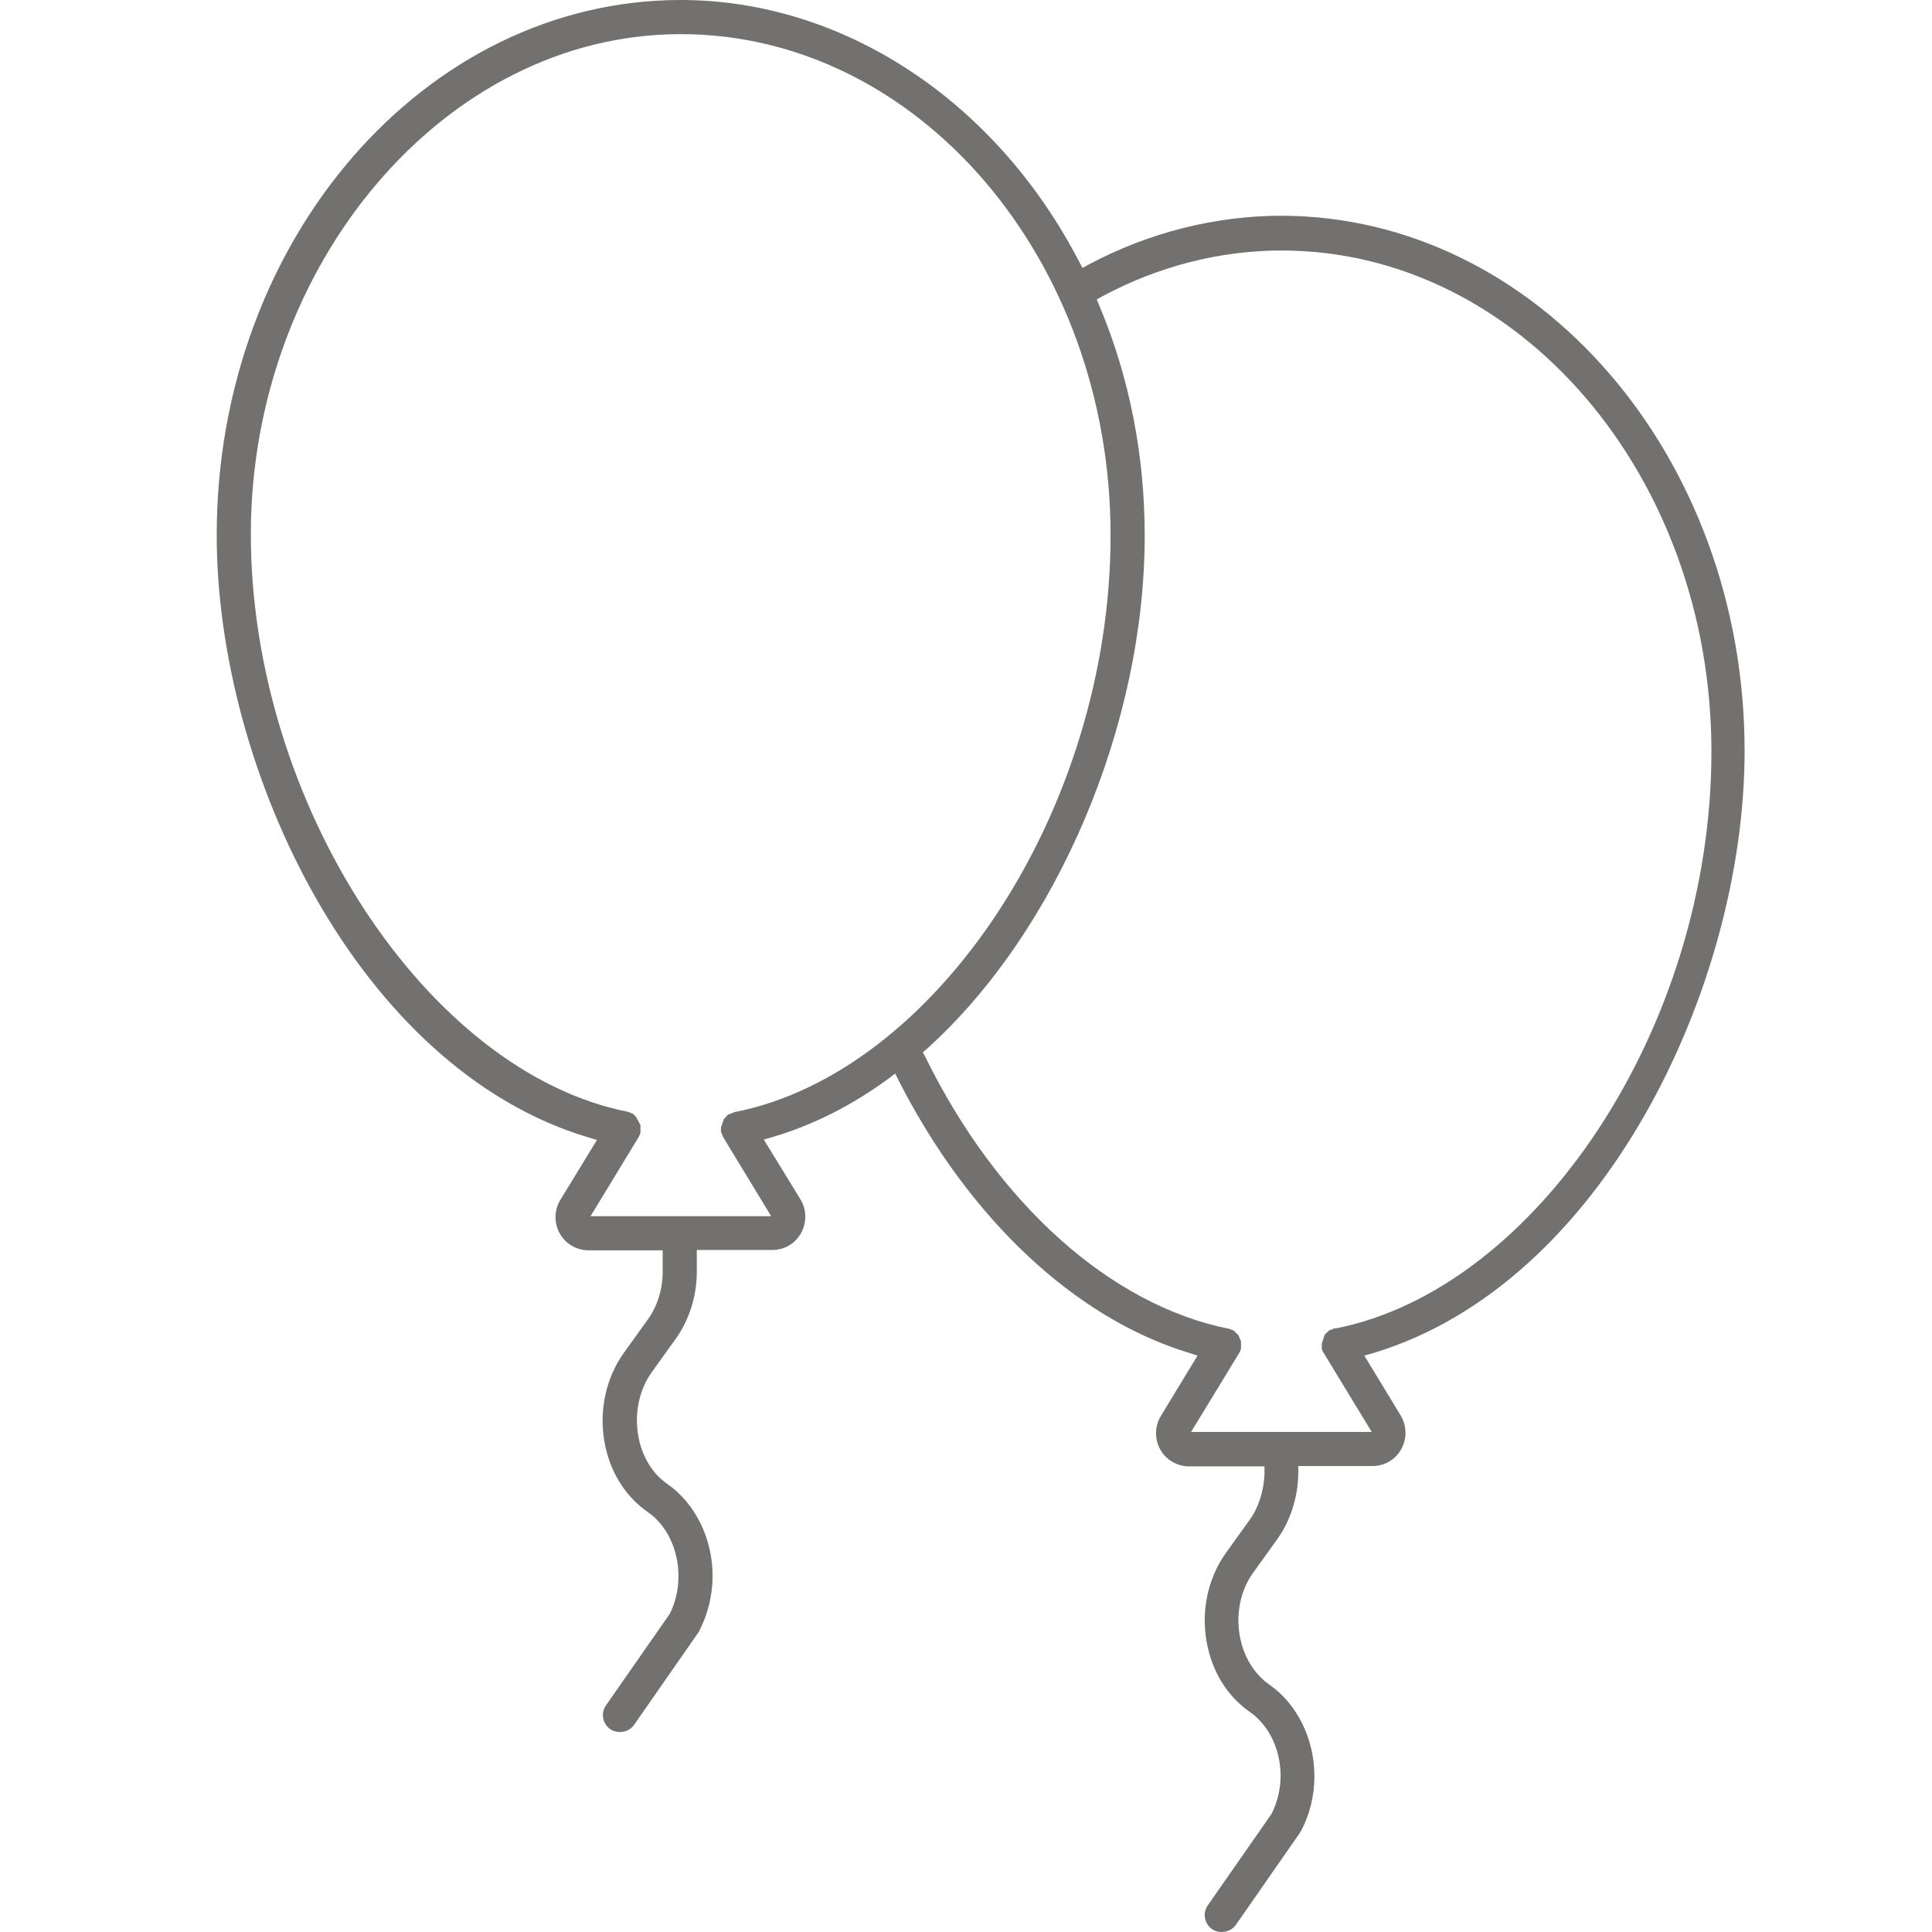 <?xml version="1.0" encoding="utf-8"?>
<svg xmlns="http://www.w3.org/2000/svg" id="Calque_1" viewBox="0 0 60 60">
  <defs>
    <style>
      .cls-1 {
        fill: #72716f;
      }
    </style>
  </defs>
  <path class="cls-1" d="M39.8,6.7c-2.05,0-4.12.52-5.98,1.51l-.2.11-.11-.2C30.91,3.11,26.17,0,21.14,0,13.19,0,6.73,7.46,6.73,16.62c0,7.33,4.41,16.56,11.53,18.7l.28.08-1.13,1.85c-.2.32-.21.72-.03,1.05.18.33.53.53.9.53h2.3v.67c0,.55-.17,1.08-.47,1.49l-.74,1.03c-.55.77-.77,1.78-.6,2.75.16.92.64,1.7,1.35,2.19.58.4.95,1.16.95,1.98,0,.42-.09.82-.27,1.18l-1.98,2.84c-.17.24-.11.57.13.74.23.16.58.1.74-.13l1.99-2.86s.02-.03.03-.05c.27-.52.42-1.11.42-1.72,0-1.16-.54-2.25-1.4-2.85-.47-.32-.8-.87-.91-1.51-.12-.7.03-1.41.41-1.95l.74-1.03c.43-.59.67-1.34.67-2.11v-.67h2.34c.38,0,.72-.2.9-.53.18-.33.17-.73-.02-1.04l-1.14-1.86.28-.08c1.25-.37,2.46-.98,3.59-1.81l.21-.16.12.24c2.19,4.28,5.46,7.35,8.99,8.43l.28.09-1.13,1.86c-.2.32-.21.72-.03,1.05.18.33.53.53.9.53h2.34v.23c-.02.53-.18,1.04-.46,1.43l-.74,1.03c-.55.77-.77,1.77-.6,2.74.16.93.64,1.71,1.35,2.2.59.41.95,1.17.95,1.98,0,.41-.1.82-.28,1.18l-1.98,2.84c-.17.24-.11.57.13.74.23.16.58.1.74-.13l1.99-2.86s.02-.04.03-.05c.28-.52.42-1.11.42-1.71,0-1.16-.54-2.25-1.41-2.85-.47-.33-.8-.88-.91-1.52-.12-.7.03-1.41.42-1.95l.74-1.03c.41-.57.65-1.3.66-2.06v-.22h2.3c.38,0,.72-.2.9-.53.18-.33.17-.72-.02-1.04l-1.13-1.86.28-.08c7.12-2.14,11.53-11.37,11.53-18.7,0-9.16-6.46-16.62-14.41-16.62ZM22.8,34.54l-.09.04s-.04.02-.07.02c-.05.03-.07.05-.1.09-.03.03-.04.05-.06.06l-.09.27c0,.07,0,.1,0,.13l.04.09s.01.04.02.06l1.5,2.47h-5.61l1.49-2.45s.05-.09.06-.15v-.04s0-.06,0-.1c0-.05,0-.07,0-.09l-.14-.26c-.05-.05-.07-.07-.09-.09l-.15-.06c-6.26-1.23-11.72-9.61-11.72-17.94S13.78,1.06,21.14,1.06s13.35,6.98,13.35,15.56-5.46,16.71-11.69,17.92ZM41.46,41.24l-.04-.22h0l.04.22s-.03.01-.04.02l-.06.03s-.05.02-.07.02c-.03.02-.06.05-.09.08-.03.03-.05.05-.06.06l-.09.27c0,.07,0,.1,0,.13v.03s0,0,0,0c.01.05.03.1.06.14l1.49,2.45h-5.61l1.5-2.46s.04-.08.05-.13h0s0-.04,0-.04c0-.02,0-.05,0-.09v-.1s-.04-.09-.04-.09c-.03-.07-.04-.09-.04-.1-.02-.01-.03-.03-.05-.04-.04-.04-.07-.08-.1-.1l-.13-.05c-3.68-.73-7.2-3.88-9.44-8.44l-.08-.15.13-.11c4.04-3.65,6.76-10.05,6.76-15.93,0-2.5-.47-4.91-1.41-7.15l-.08-.19.18-.1c1.73-.93,3.65-1.42,5.56-1.42,7.36,0,13.35,6.98,13.35,15.56s-5.46,16.71-11.69,17.92Z"/>
</svg>